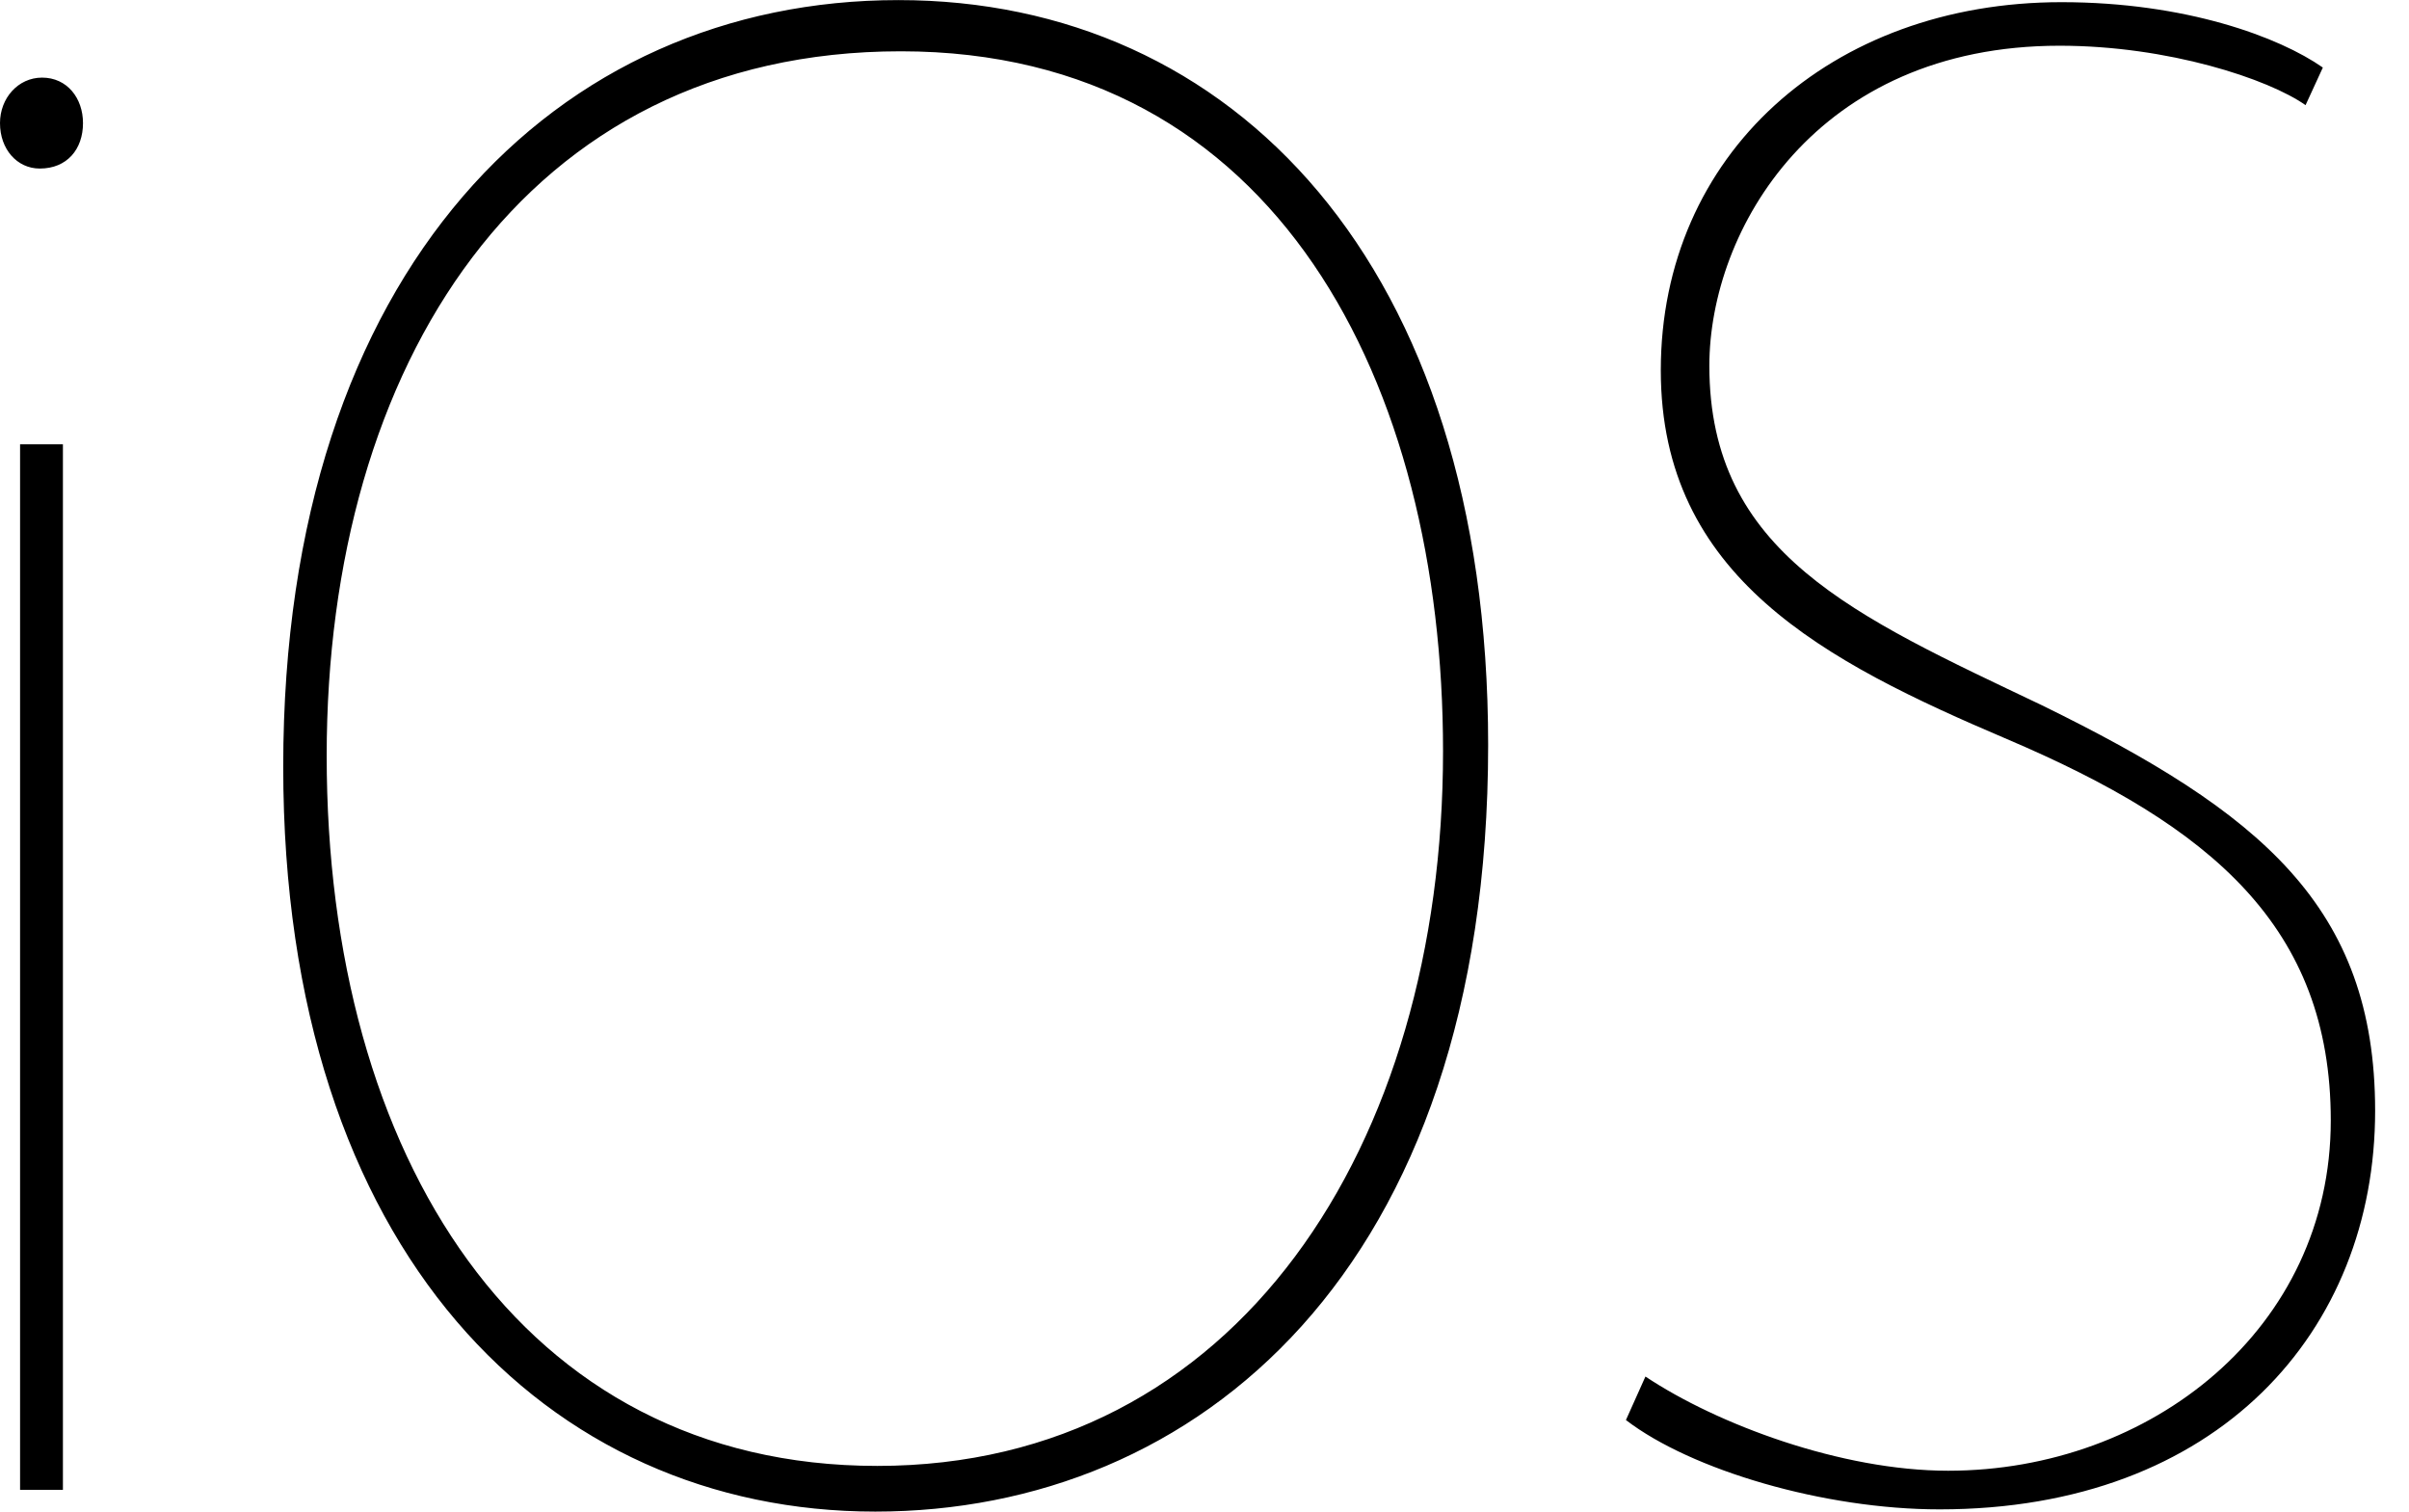 <?xml version="1.0" encoding="UTF-8"?>
<svg xmlns="http://www.w3.org/2000/svg" width="51" height="32" viewBox="0 0 51 32" fill="none">
  <g clip-path="url(#clip0_2931_234672)">
    <path d="M1.757 2.606C1.757 3.159 1.42 3.568 0.842 3.568C0.361 3.568 -6.10352e-05 3.159 -6.10352e-05 2.606C-6.10352e-05 2.076 0.385 1.643 0.891 1.643C1.42 1.643 1.757 2.076 1.757 2.606ZM0.425 31.538V9.406H1.332V31.538H0.425ZM31.505 15.769C31.505 26.927 25.311 31.999 18.531 31.999C11.605 31.999 5.996 26.513 5.996 16.231C5.996 5.673 11.8 0.002 19.019 0.002C26.091 0.001 31.505 5.58 31.505 15.769ZM6.916 16C6.916 24.46 11.016 31.032 18.574 31.032C26.185 31.032 30.55 24.258 30.55 15.903C30.55 8.156 27.052 1.086 19.071 1.086C11.09 1.086 6.916 7.743 6.916 16ZM34.835 29.14C36.357 30.154 38.983 31.134 41.243 31.134C45.531 31.134 49.344 28.134 49.344 23.718C49.344 19.621 46.804 17.483 42.491 15.647C38.631 14.003 35.16 12.219 35.16 7.839C35.16 3.275 38.756 0.046 43.643 0.046C46.272 0.046 48.254 0.784 49.176 1.43L48.81 2.226C48.026 1.673 45.907 0.968 43.603 0.968C38.438 0.968 36.188 4.871 36.188 7.744C36.188 11.713 39.264 13.04 43.229 14.93C47.84 17.189 50.283 19.181 50.283 23.515C50.283 28.172 46.964 31.952 41.062 31.952C38.618 31.952 35.806 31.122 34.422 30.061L34.835 29.14Z" fill="black"></path>
  </g>
  <defs>
    <clipPath id="clip0_2931_234672">
      <rect width="50.283" height="32" fill="white"></rect>
    </clipPath>
  </defs>
</svg>
